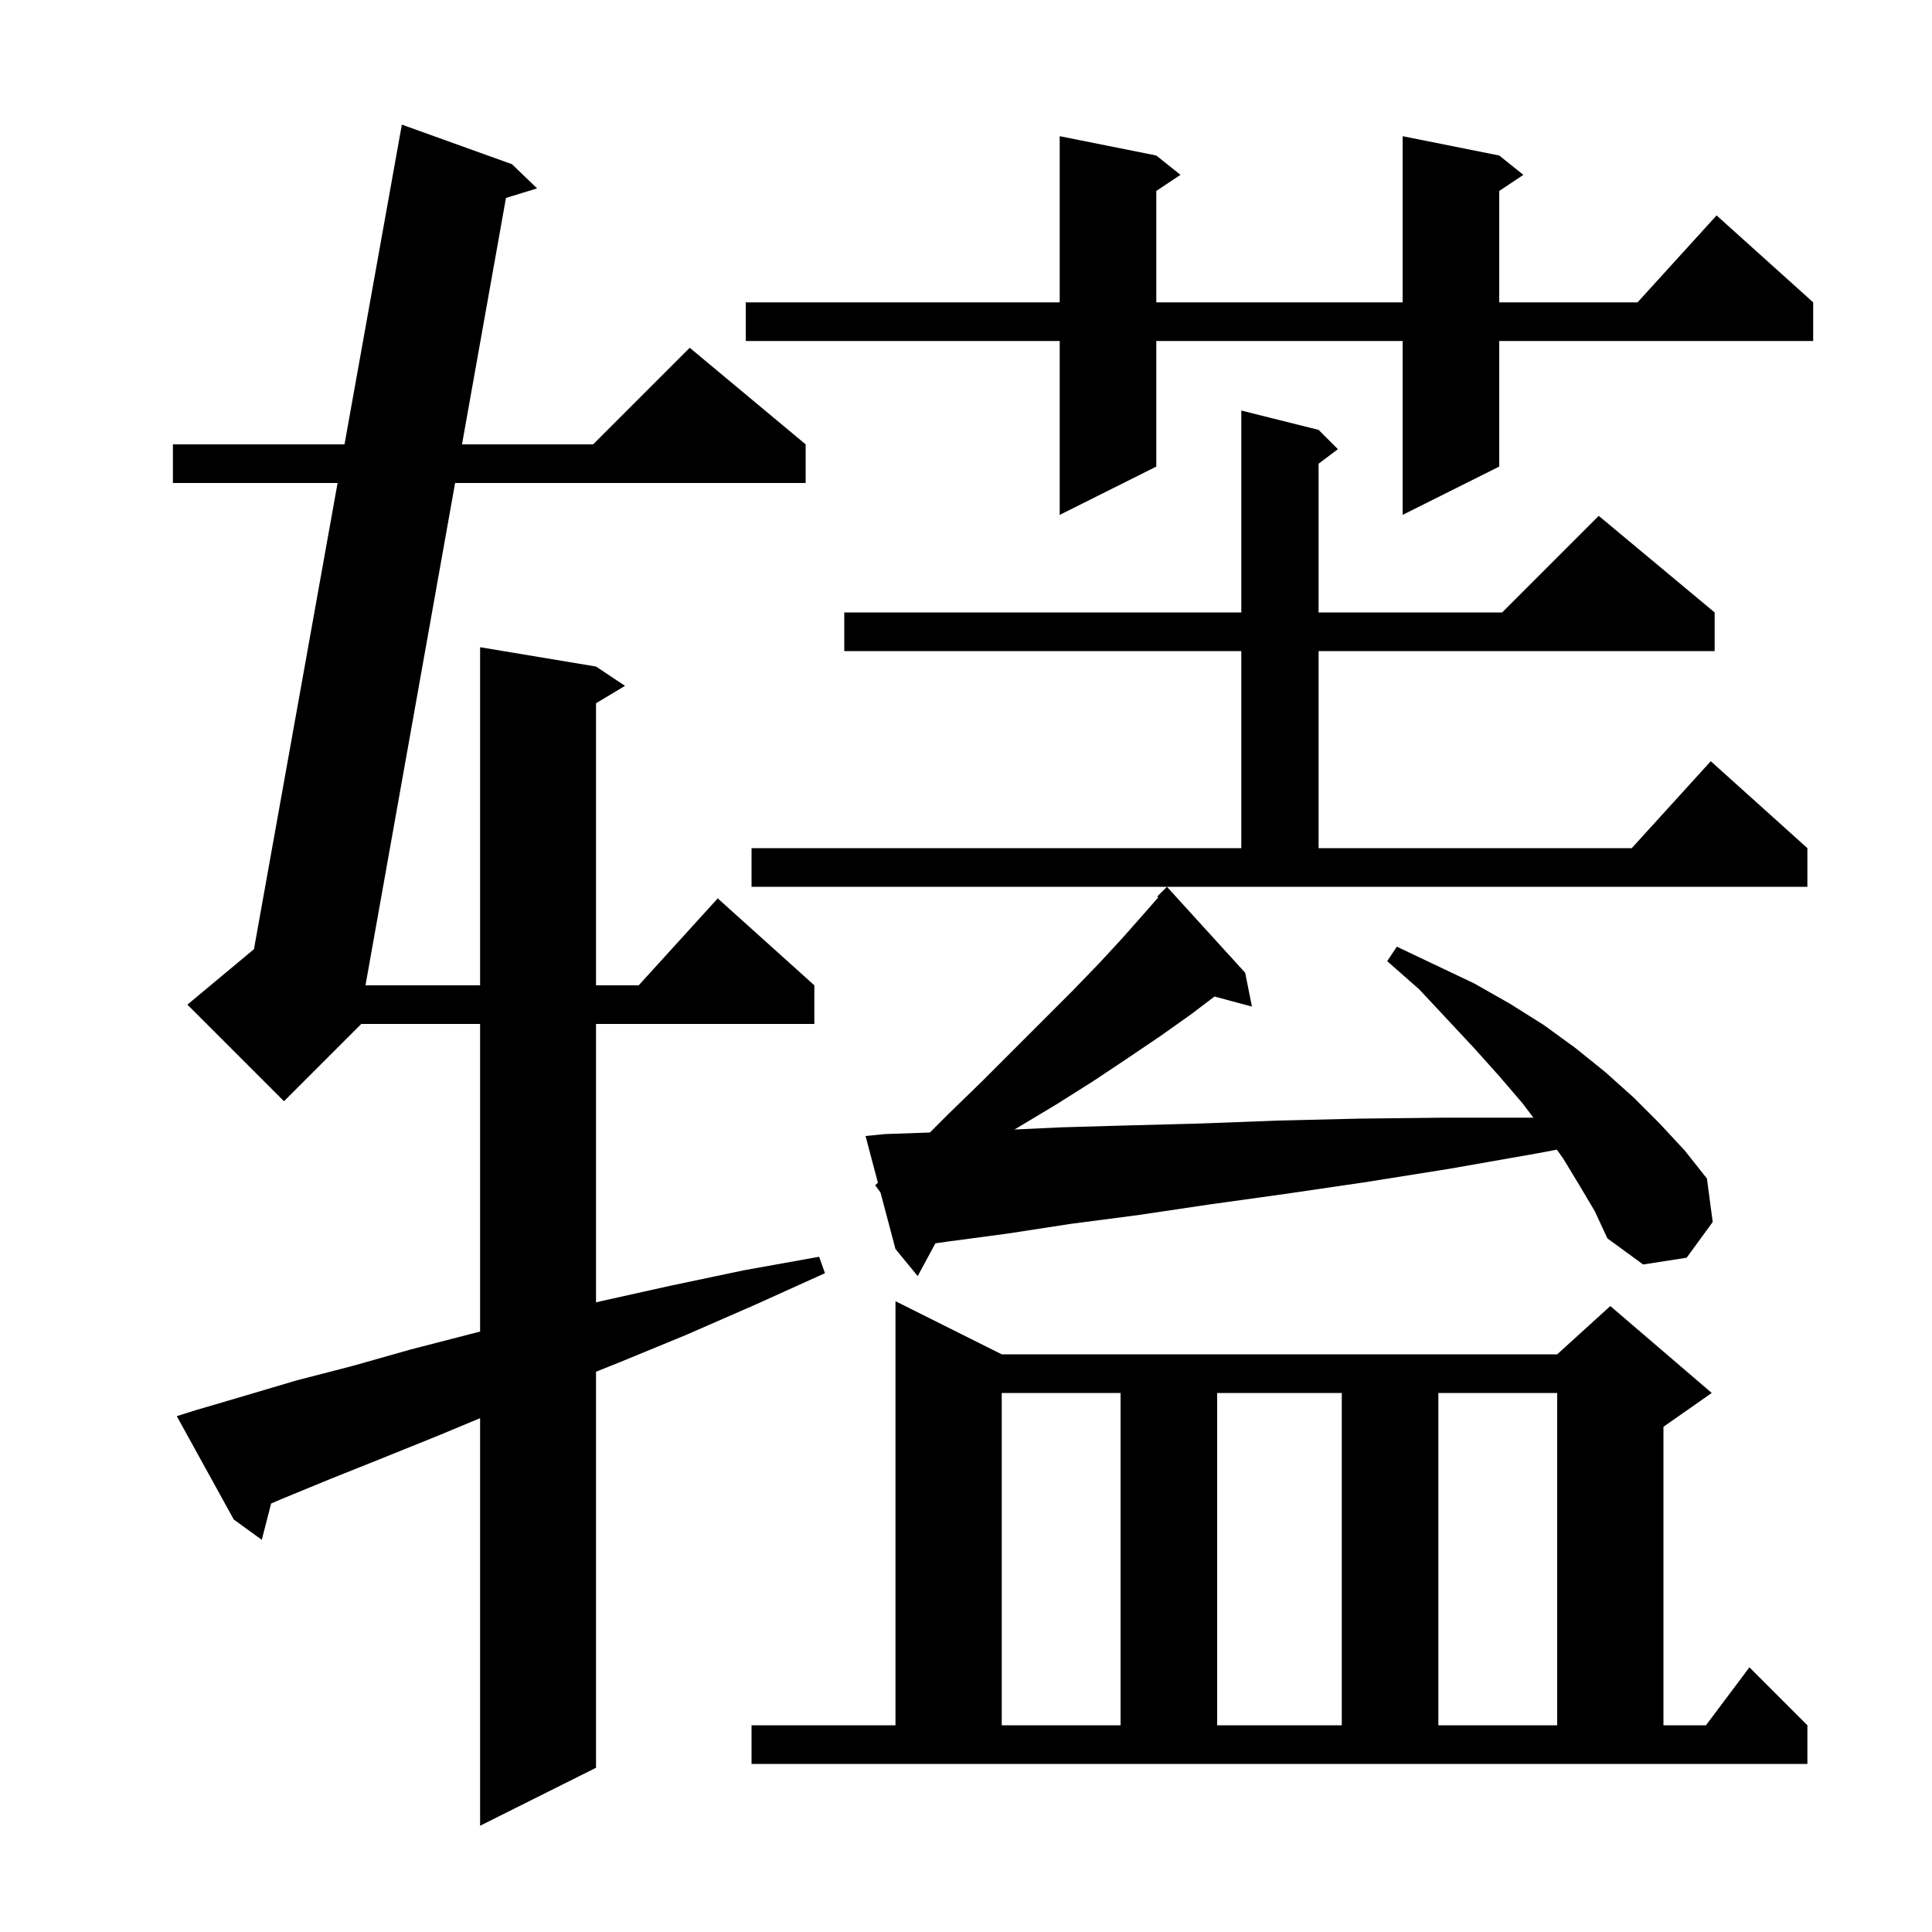 <svg xmlns="http://www.w3.org/2000/svg" xmlns:xlink="http://www.w3.org/1999/xlink" version="1.1" baseProfile="full" viewBox="0 0 200 200" width="200" height="200"><g fill="currentColor"><path d="M 20.2 146.0 L 25.3 144.5 L 30.7 142.9 L 36.5 141.4 L 42.5 139.7 L 48.7 138.1 L 49.7 137.842 L 49.7 106.0 L 37.4 106.0 L 29.4 114.0 L 19.4 104.0 L 26.291 98.258 L 34.946 50.0 L 17.9 50.0 L 17.9 46.0 L 35.663 46.0 L 41.6 12.9 L 53.0 17.0 L 55.6 19.5 L 52.377 20.492 L 47.826 46.0 L 61.4 46.0 L 71.4 36.0 L 83.4 46.0 L 83.4 50.0 L 47.112 50.0 L 37.835 102.0 L 49.7 102.0 L 49.7 67.0 L 61.7 69.0 L 64.7 71.0 L 61.7 72.8 L 61.7 102.0 L 66.118 102.0 L 74.3 93.0 L 84.3 102.0 L 84.3 106.0 L 61.7 106.0 L 61.7 134.823 L 62.2 134.7 L 69.4 133.1 L 77.0 131.5 L 84.8 130.1 L 85.4 131.8 L 78.1 135.1 L 71.0 138.2 L 64.2 141.0 L 61.7 142.0 L 61.7 183.0 L 49.7 189.0 L 49.7 146.808 L 45.4 148.6 L 39.7 150.9 L 34.2 153.1 L 29.1 155.2 L 28.066 155.643 L 27.1 159.4 L 24.2 157.3 L 18.3 146.6 Z M 77.8 178.6 L 92.7 178.6 L 92.7 134.7 L 103.7 140.2 L 161.2 140.2 L 166.7 135.2 L 177.2 144.2 L 172.2 147.7 L 172.2 178.6 L 176.6 178.6 L 181.1 172.6 L 187.1 178.6 L 187.1 182.6 L 77.8 182.6 Z M 103.7 144.2 L 103.7 178.6 L 116.0 178.6 L 116.0 144.2 Z M 126.0 144.2 L 126.0 178.6 L 138.9 178.6 L 138.9 144.2 Z M 148.9 144.2 L 148.9 178.6 L 161.2 178.6 L 161.2 144.2 Z M 163.5 122.7 L 161.8 119.9 L 161.166 119.013 L 159.1 119.4 L 150.0 121.0 L 141.2 122.4 L 133.0 123.6 L 125.1 124.7 L 117.7 125.8 L 110.8 126.7 L 104.3 127.7 L 98.3 128.5 L 96.829 128.71 L 95.0 132.1 L 92.7 129.3 L 91.15 123.45 L 90.6 122.7 L 90.881 122.434 L 89.6 117.6 L 91.6 117.4 L 96.264 117.236 L 98.2 115.3 L 101.7 111.9 L 111.0 102.6 L 113.8 99.7 L 116.2 97.1 L 118.5 94.5 L 119.907 92.893 L 119.8 92.8 L 120.8 91.8 L 128.9 100.7 L 129.6 104.2 L 125.723 103.162 L 123.3 105.0 L 120.2 107.2 L 116.8 109.5 L 113.2 111.9 L 109.4 114.3 L 105.4 116.7 L 105.012 116.926 L 109.9 116.7 L 116.9 116.5 L 124.4 116.3 L 132.3 116.0 L 140.7 115.8 L 149.5 115.7 L 158.738 115.7 L 157.6 114.2 L 155.2 111.4 L 152.6 108.5 L 149.8 105.5 L 146.9 102.4 L 143.6 99.5 L 144.6 98.0 L 152.6 101.8 L 156.3 103.9 L 159.8 106.1 L 163.1 108.5 L 166.2 111.0 L 169.1 113.6 L 171.8 116.3 L 174.4 119.1 L 176.7 122.0 L 177.3 126.5 L 174.6 130.2 L 170.1 130.9 L 166.4 128.2 L 165.1 125.4 Z M 77.8 87.8 L 128.5 87.8 L 128.5 67.4 L 87.4 67.4 L 87.4 63.4 L 128.5 63.4 L 128.5 42.5 L 136.5 44.5 L 138.5 46.5 L 136.5 48.0 L 136.5 63.4 L 155.5 63.4 L 165.5 53.4 L 177.5 63.4 L 177.5 67.4 L 136.5 67.4 L 136.5 87.8 L 168.918 87.8 L 177.1 78.8 L 187.1 87.8 L 187.1 91.8 L 77.8 91.8 Z M 155.2 16.1 L 157.7 18.1 L 155.2 19.767 L 155.2 31.3 L 169.518 31.3 L 177.7 22.3 L 187.7 31.3 L 187.7 35.3 L 155.2 35.3 L 155.2 48.3 L 145.2 53.3 L 145.2 35.3 L 119.7 35.3 L 119.7 48.3 L 109.7 53.3 L 109.7 35.3 L 77.2 35.3 L 77.2 31.3 L 109.7 31.3 L 109.7 14.1 L 119.7 16.1 L 122.2 18.1 L 119.7 19.767 L 119.7 31.3 L 145.2 31.3 L 145.2 14.1 Z "/></g></svg>
